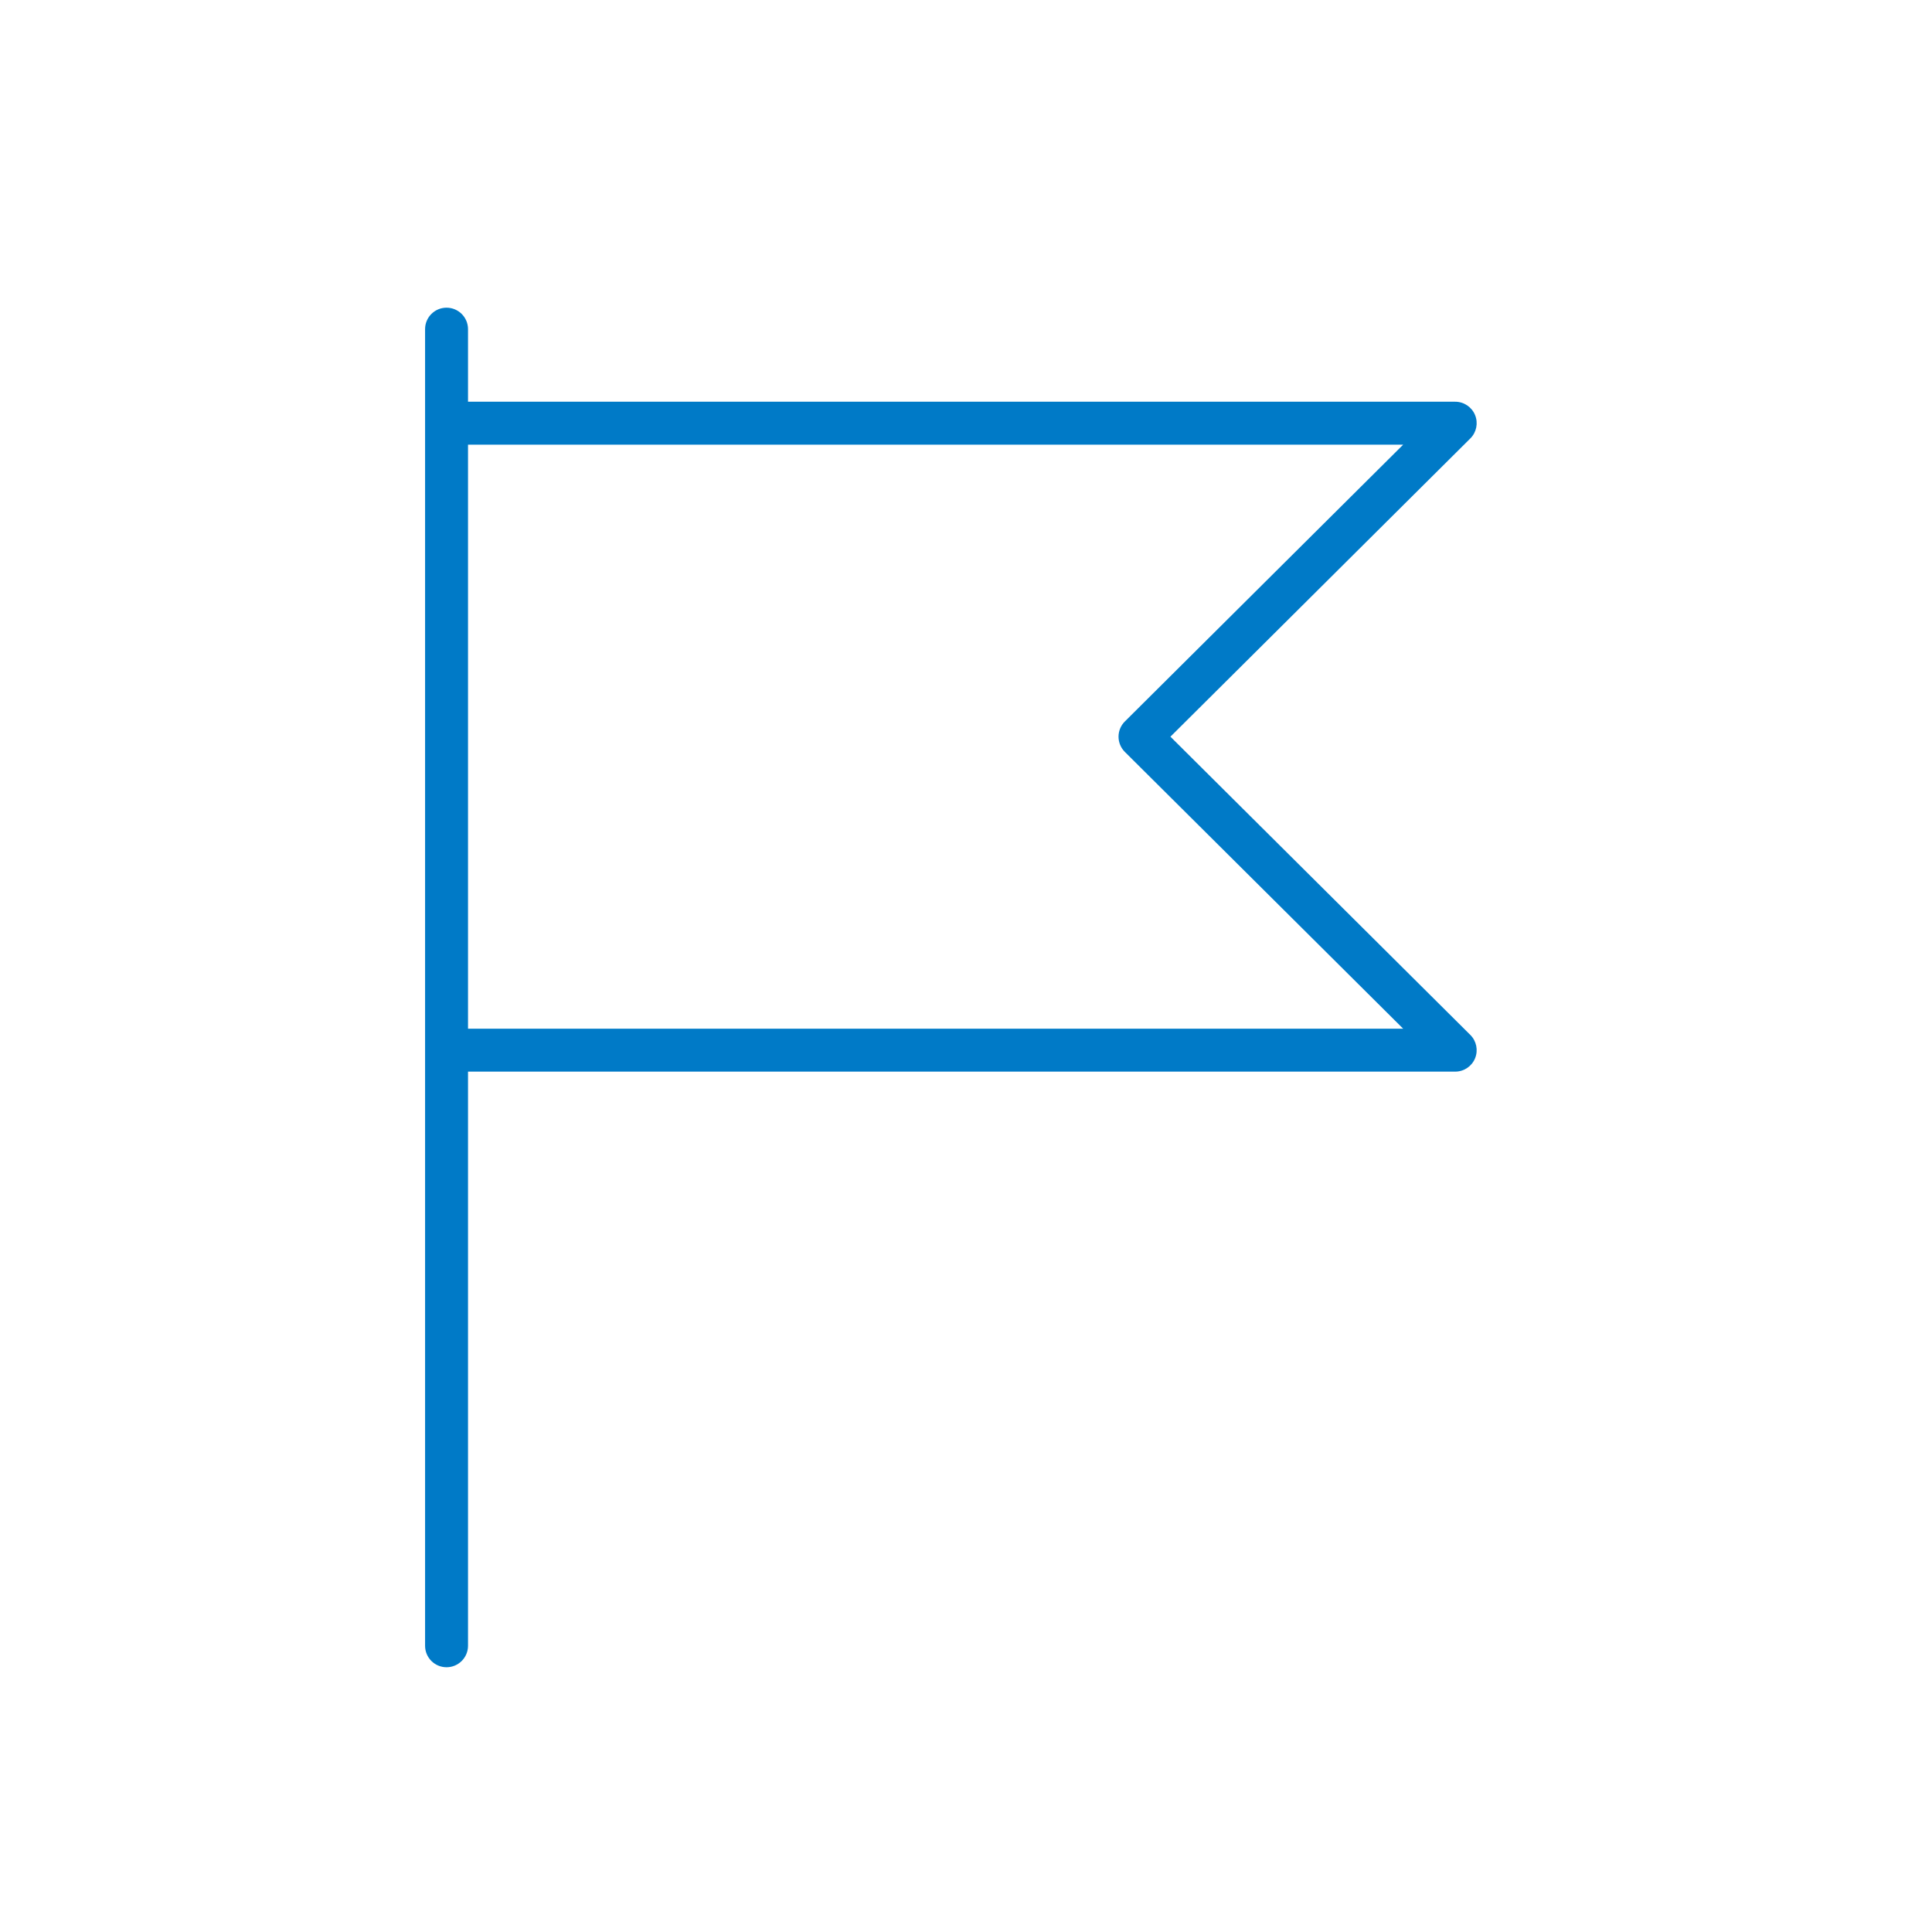 <svg width="135" height="135" viewBox="0 0 135 135" fill="none" xmlns="http://www.w3.org/2000/svg">
<path fill-rule="evenodd" clip-rule="evenodd" d="M32.703 23C32.703 22.172 32.031 21.5 31.203 21.5C30.374 21.5 29.703 22.172 29.703 23V29.571V73.381V115C29.703 115.828 30.374 116.5 31.203 116.5C32.031 116.5 32.703 115.828 32.703 115V74.881H101.683C102.291 74.881 102.838 74.515 103.07 73.953C103.301 73.391 103.172 72.746 102.741 72.317L81.785 51.476L102.741 30.635C103.172 30.207 103.301 29.561 103.07 28.999C102.838 28.438 102.291 28.071 101.683 28.071H32.703V23ZM32.703 31.071V71.881H98.048L78.6 52.54C78.317 52.258 78.158 51.875 78.158 51.476C78.158 51.077 78.317 50.694 78.6 50.413L98.048 31.071H32.703Z" fill="#007AC7"/>
</svg>
